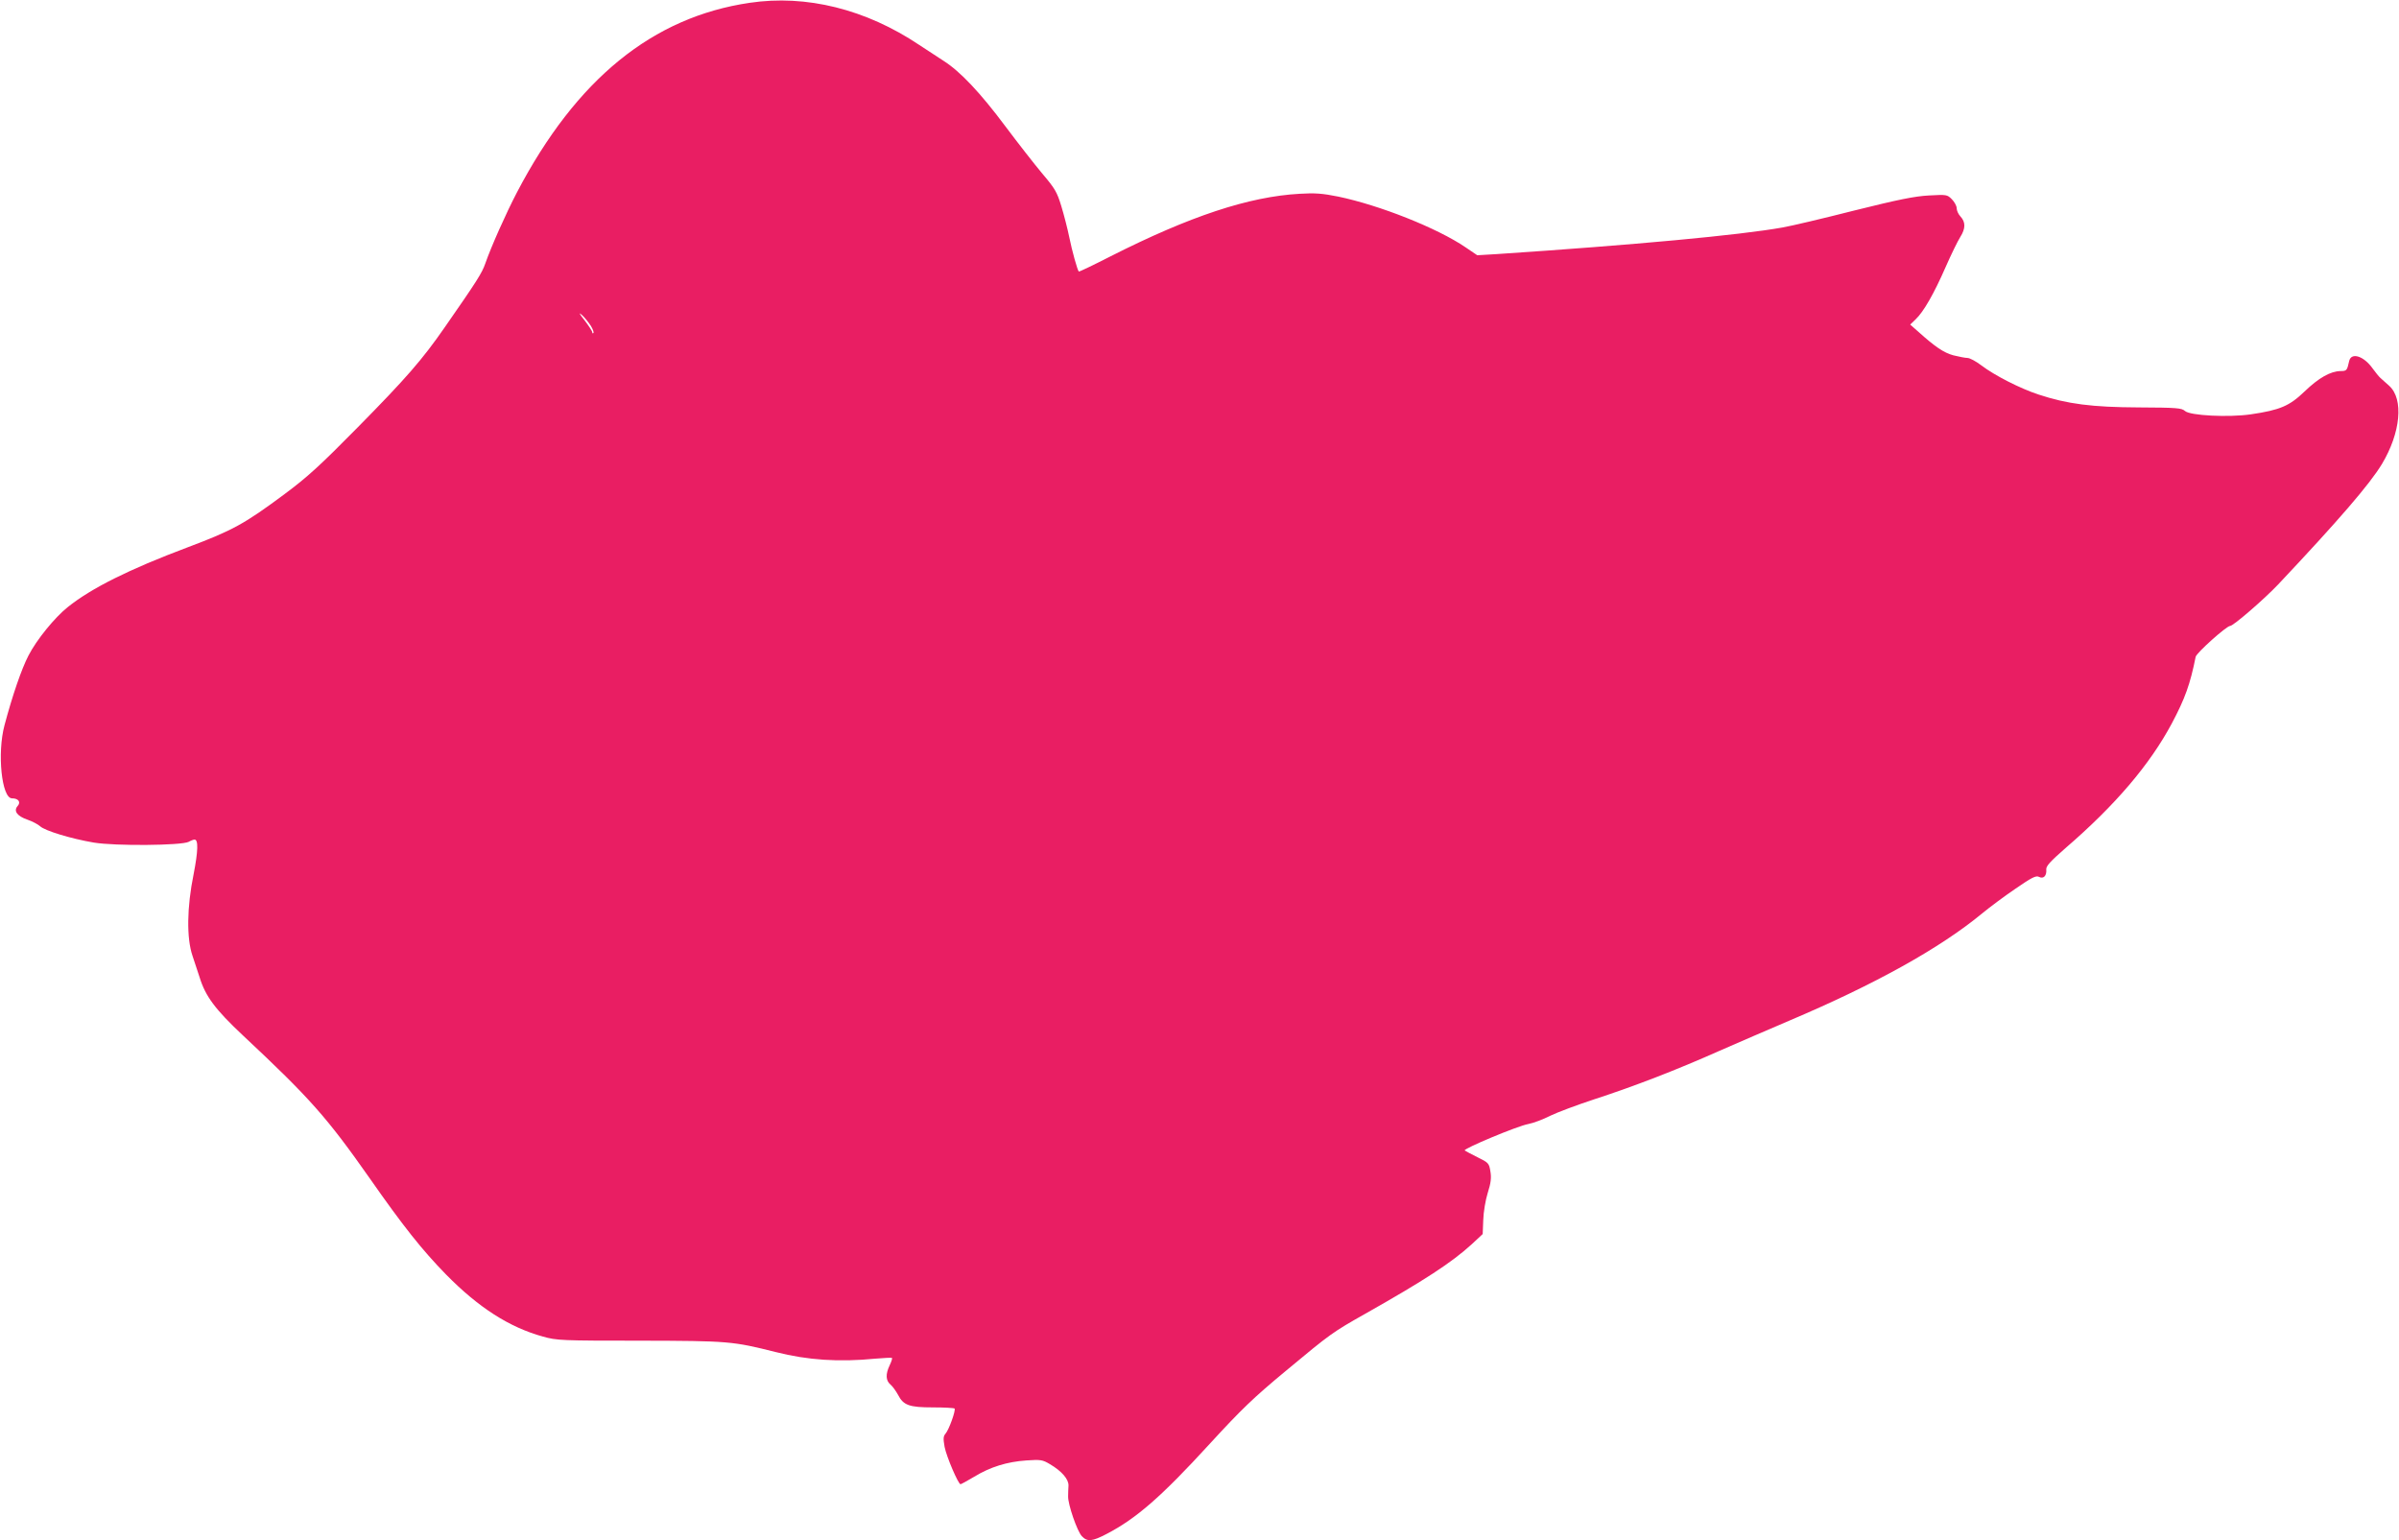 <?xml version="1.0" standalone="no"?>
<!DOCTYPE svg PUBLIC "-//W3C//DTD SVG 20010904//EN"
 "http://www.w3.org/TR/2001/REC-SVG-20010904/DTD/svg10.dtd">
<svg version="1.0" xmlns="http://www.w3.org/2000/svg"
 width="1280pt" height="822pt" viewBox="0 0 1280 822"
 preserveAspectRatio="xMidYMid meet">
<g transform="translate(0,822) scale(0.1,-0.1)"
fill="#e91e63" stroke="none">
<path d="M4000 8205 c-518 -76 -925 -407 -1241 -1010 -59 -113 -138 -290 -170
-382 -17 -49 -43 -91 -215 -338 -122 -176 -208 -274 -466 -536 -200 -203 -269
-266 -389 -355 -215 -160 -277 -194 -519 -285 -311 -117 -512 -217 -639 -319
-69 -55 -166 -174 -209 -258 -37 -71 -86 -214 -128 -372 -40 -149 -15 -390 40
-390 34 0 49 -20 30 -41 -23 -26 -3 -54 53 -73 26 -9 56 -25 67 -35 26 -24
163 -66 286 -87 113 -19 469 -16 507 4 12 7 26 12 31 12 21 0 19 -61 -5 -185
-36 -176 -38 -341 -6 -435 12 -36 29 -88 38 -115 31 -101 83 -171 230 -309
360 -337 449 -438 678 -764 178 -255 280 -383 407 -513 174 -177 337 -281 516
-331 75 -21 98 -22 519 -22 474 -1 494 -3 725 -61 170 -43 336 -54 530 -35 47
4 87 6 89 4 3 -2 -3 -20 -12 -39 -23 -48 -21 -82 4 -103 11 -9 29 -34 40 -54
29 -57 60 -68 187 -68 60 0 111 -3 115 -6 8 -8 -30 -114 -48 -134 -12 -14 -13
-26 -5 -71 10 -52 73 -199 85 -199 3 0 36 18 73 40 85 52 175 80 279 87 75 5
85 4 125 -20 63 -37 100 -80 99 -114 -1 -15 -2 -41 -2 -58 -1 -43 48 -185 73
-212 29 -31 55 -29 133 12 159 83 292 199 550 481 168 183 232 245 407 390
239 199 248 205 423 304 315 178 461 273 568 371 l58 54 3 75 c1 41 12 107 24
145 17 53 20 81 14 115 -7 43 -10 46 -69 75 -34 17 -64 33 -68 36 -9 9 282
131 339 141 27 5 80 25 117 44 37 18 146 59 241 90 209 68 434 155 663 257 94
41 262 114 375 162 455 193 802 386 1026 571 40 33 119 92 178 132 87 60 109
71 125 63 24 -13 42 6 39 39 -2 18 20 42 102 114 267 230 451 447 568 666 70
132 98 209 127 355 4 21 165 165 184 165 17 0 181 142 256 221 323 343 488
534 554 643 100 167 117 346 39 417 -17 15 -38 34 -47 42 -9 8 -27 31 -41 50
-48 68 -115 89 -126 40 -11 -50 -13 -53 -46 -53 -54 -1 -116 -36 -192 -109
-80 -77 -130 -99 -287 -122 -118 -17 -324 -7 -351 18 -18 16 -43 18 -247 19
-248 1 -381 18 -535 69 -97 32 -233 101 -304 155 -29 22 -62 40 -75 40 -12 0
-46 7 -75 14 -51 14 -97 45 -188 127 l-42 37 30 29 c41 39 97 136 159 278 29
66 64 138 78 160 29 46 29 80 1 110 -11 12 -20 31 -20 44 0 12 -12 34 -26 48
-25 25 -28 25 -122 20 -76 -4 -164 -22 -397 -80 -165 -42 -338 -83 -385 -91
-230 -41 -790 -93 -1526 -142 l-102 -6 -62 42 c-151 103 -459 225 -680 271
-84 17 -125 20 -205 15 -272 -15 -587 -120 -1008 -333 -92 -47 -169 -84 -171
-82 -8 9 -36 110 -51 184 -9 44 -28 118 -42 164 -23 76 -34 95 -102 175 -42
50 -130 163 -196 251 -135 181 -242 294 -330 350 -33 21 -91 59 -130 85 -285
191 -603 270 -905 225z m-848 -1723 c11 -18 18 -36 14 -39 -3 -4 -6 -1 -6 4 0
6 -19 35 -42 65 -27 34 -32 44 -14 28 15 -13 36 -40 48 -58z"/>
</g>
</svg>
